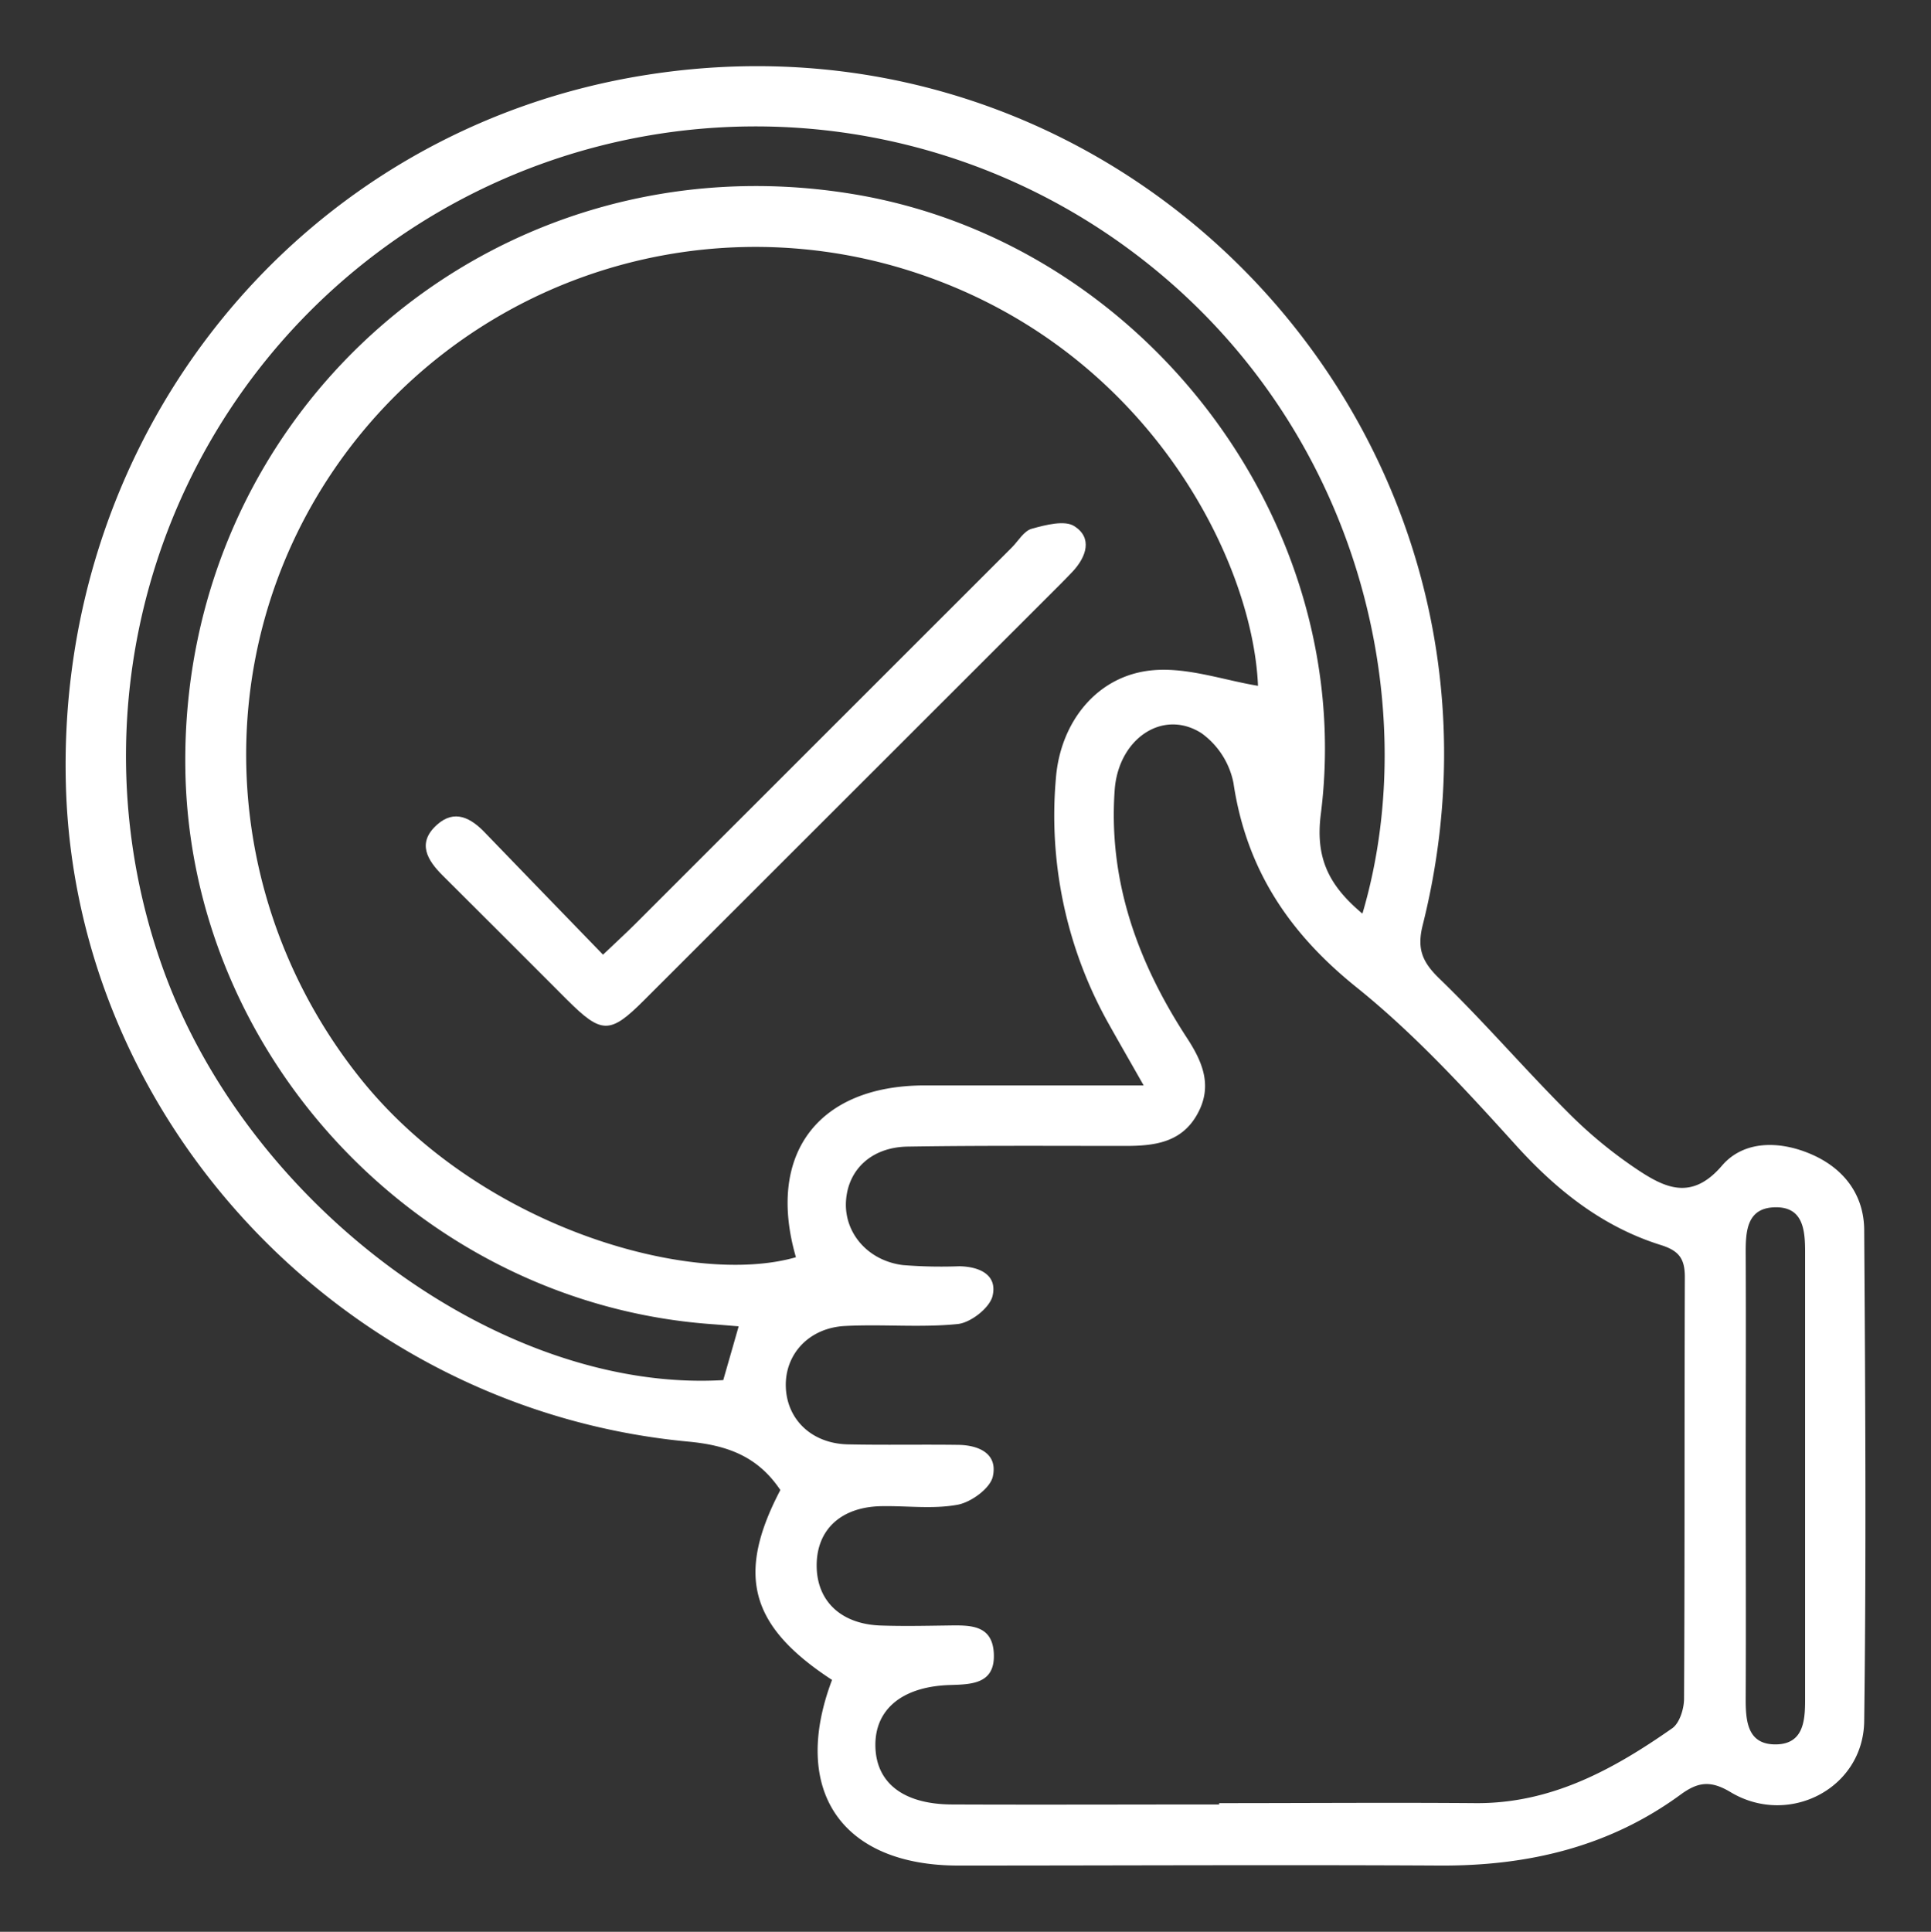 <svg viewBox="0 0 318.57 318.66" xmlns="http://www.w3.org/2000/svg" data-sanitized-data-name="Capa 1" data-name="Capa 1" id="Capa_1"><rect x="0" y="0" width="318.57" height="318.66" fill="#333333" stroke="none"/><defs><style>.cls-1{fill:#fff;}</style></defs><title>Mesa de trabajo 4 copia 5nuwa_icon</title><path d="M137.29,277.13c-13.64-8.9-15.86-17.37-8.55-31.34-3.69-5.47-8.58-7.39-15.35-8-56.45-5.36-101-52.67-102.52-108.25C9.25,70.91,49.9,21.24,106.76,12.34,187.44-.3,254.55,73.15,234.74,152.5c-1,3.9-.19,6.09,2.68,8.88,7.34,7.09,14,14.86,21.22,22.08a74.29,74.29,0,0,0,11.53,9.5c4.52,3,8.93,5.14,13.91-.67,3.57-4.17,9.42-4.14,14.59-1.95,5.44,2.3,8.82,6.65,8.88,12.5.18,27,.35,54.07,0,81.11-.16,11.1-12.48,17.43-22.06,11.67-3.33-2-5.41-1.63-8.17.37-11.83,8.69-25.31,11.83-39.81,11.75-26.47-.14-52.94,0-79.41,0-19.21,0-27.74-12.34-20.84-30.61Zm70.25-164c-.86-21.05-18.8-56.8-58.62-68.82A84.17,84.17,0,0,0,55.07,77.51c-20.87,30.66-18.92,71.23,4.38,100.38,19.79,24.73,54.7,34.45,71.86,29.5-4.9-16.92,3.57-28.28,21.13-28.34h36.24c-2.27-4-4-7-5.68-10a70.16,70.16,0,0,1-8.8-40.68c.73-9.26,6.8-17,16-17.81,5.73-.51,11.72,1.65,17.34,2.57Zm-6.41,184.63v-.32c14.1,0,28.2-.11,42.3,0,12.45.1,22.71-5.53,32.45-12.35,1.22-.86,1.95-3.22,1.95-4.89.13-23.17.05-46.36.13-69.53,0-3-.92-4.33-3.92-5.28-9.61-3-17.19-9-24-16.53-8.25-9.12-16.7-18.33-26.25-26-11.2-9-18.19-19.54-20.3-33.72a13.31,13.31,0,0,0-5.28-8.2c-6.38-4.06-13.69.92-14.31,9.34-1.08,15.07,3.81,28.5,11.91,40.92,2.54,3.89,4.27,7.85,1.81,12.42-2.57,4.82-7.06,5.41-11.91,5.41-12,0-23.95-.08-35.94.11-5.95.08-9.88,3.76-10.2,9s3.62,9.85,9.44,10.55a79.38,79.38,0,0,0,9.26.19c3.33.06,6.33,1.41,5.47,4.93-.49,1.95-3.6,4.38-5.74,4.6-6.12.62-12.34,0-18.51.32-6,.27-10,4.63-9.85,10s4.22,9.4,10.25,9.53,12,0,18,.08c3.47,0,6.77,1.36,5.9,5.23-.43,1.94-3.57,4.24-5.82,4.65-4.11.76-8.47.14-12.72.24-6.55.17-10.52,3.9-10.52,9.77s4,9.67,10.52,9.91c3.66.13,7.34.05,11,0s7.52-.25,7.71,4.71-3.71,5-7.33,5.11c-7.85.27-12.34,4.06-12.21,10.12s4.66,9.56,12.67,9.58c14.69.06,29.36,0,44.06,0Zm23.65-147.09c10.34-35-.78-82.33-39.4-110.2a103.85,103.85,0,0,0-158.24,120c14.37,39,55.83,69.33,92.18,67.19.81-2.84,1.65-5.73,2.54-8.87-1.7-.14-3.19-.27-4.71-.38-47.52-3.55-85.76-43.87-86.57-91.34-1-59.65,51.12-104.71,110-95.08,48.09,7.85,83.43,54.29,77.32,102.33-.92,7.26,1.35,11.75,6.82,16.35ZM288,243.41c0,12.34.06,24.68,0,37,0,3.79.43,7.47,5.14,7.34,4.33-.14,4.66-3.82,4.66-7.28v-74c0-3.71-.38-7.53-5.17-7.31-4.3.19-4.63,3.73-4.63,7.28.06,12.34,0,24.68,0,37Z" class="cls-1"></path><path d="M99.45,157.51c2.22-2.11,3.76-3.52,5.25-5l62.22-62.19c1.08-1.08,2-2.76,3.33-3.11,2.27-.63,5.41-1.44,7-.41,3,1.92,2,5-.25,7.44-.65.71-1.35,1.38-2,2.06Q140.63,130.67,106.25,165c-5.63,5.63-7,5.6-12.7-.08-6.82-6.82-13.64-13.67-20.48-20.46-2.6-2.57-4.31-5.41-1-8.39,2.92-2.65,5.65-1.14,8,1.35,6.39,6.64,12.81,13.24,19.41,20.06Z" class="cls-1"></path></svg>
